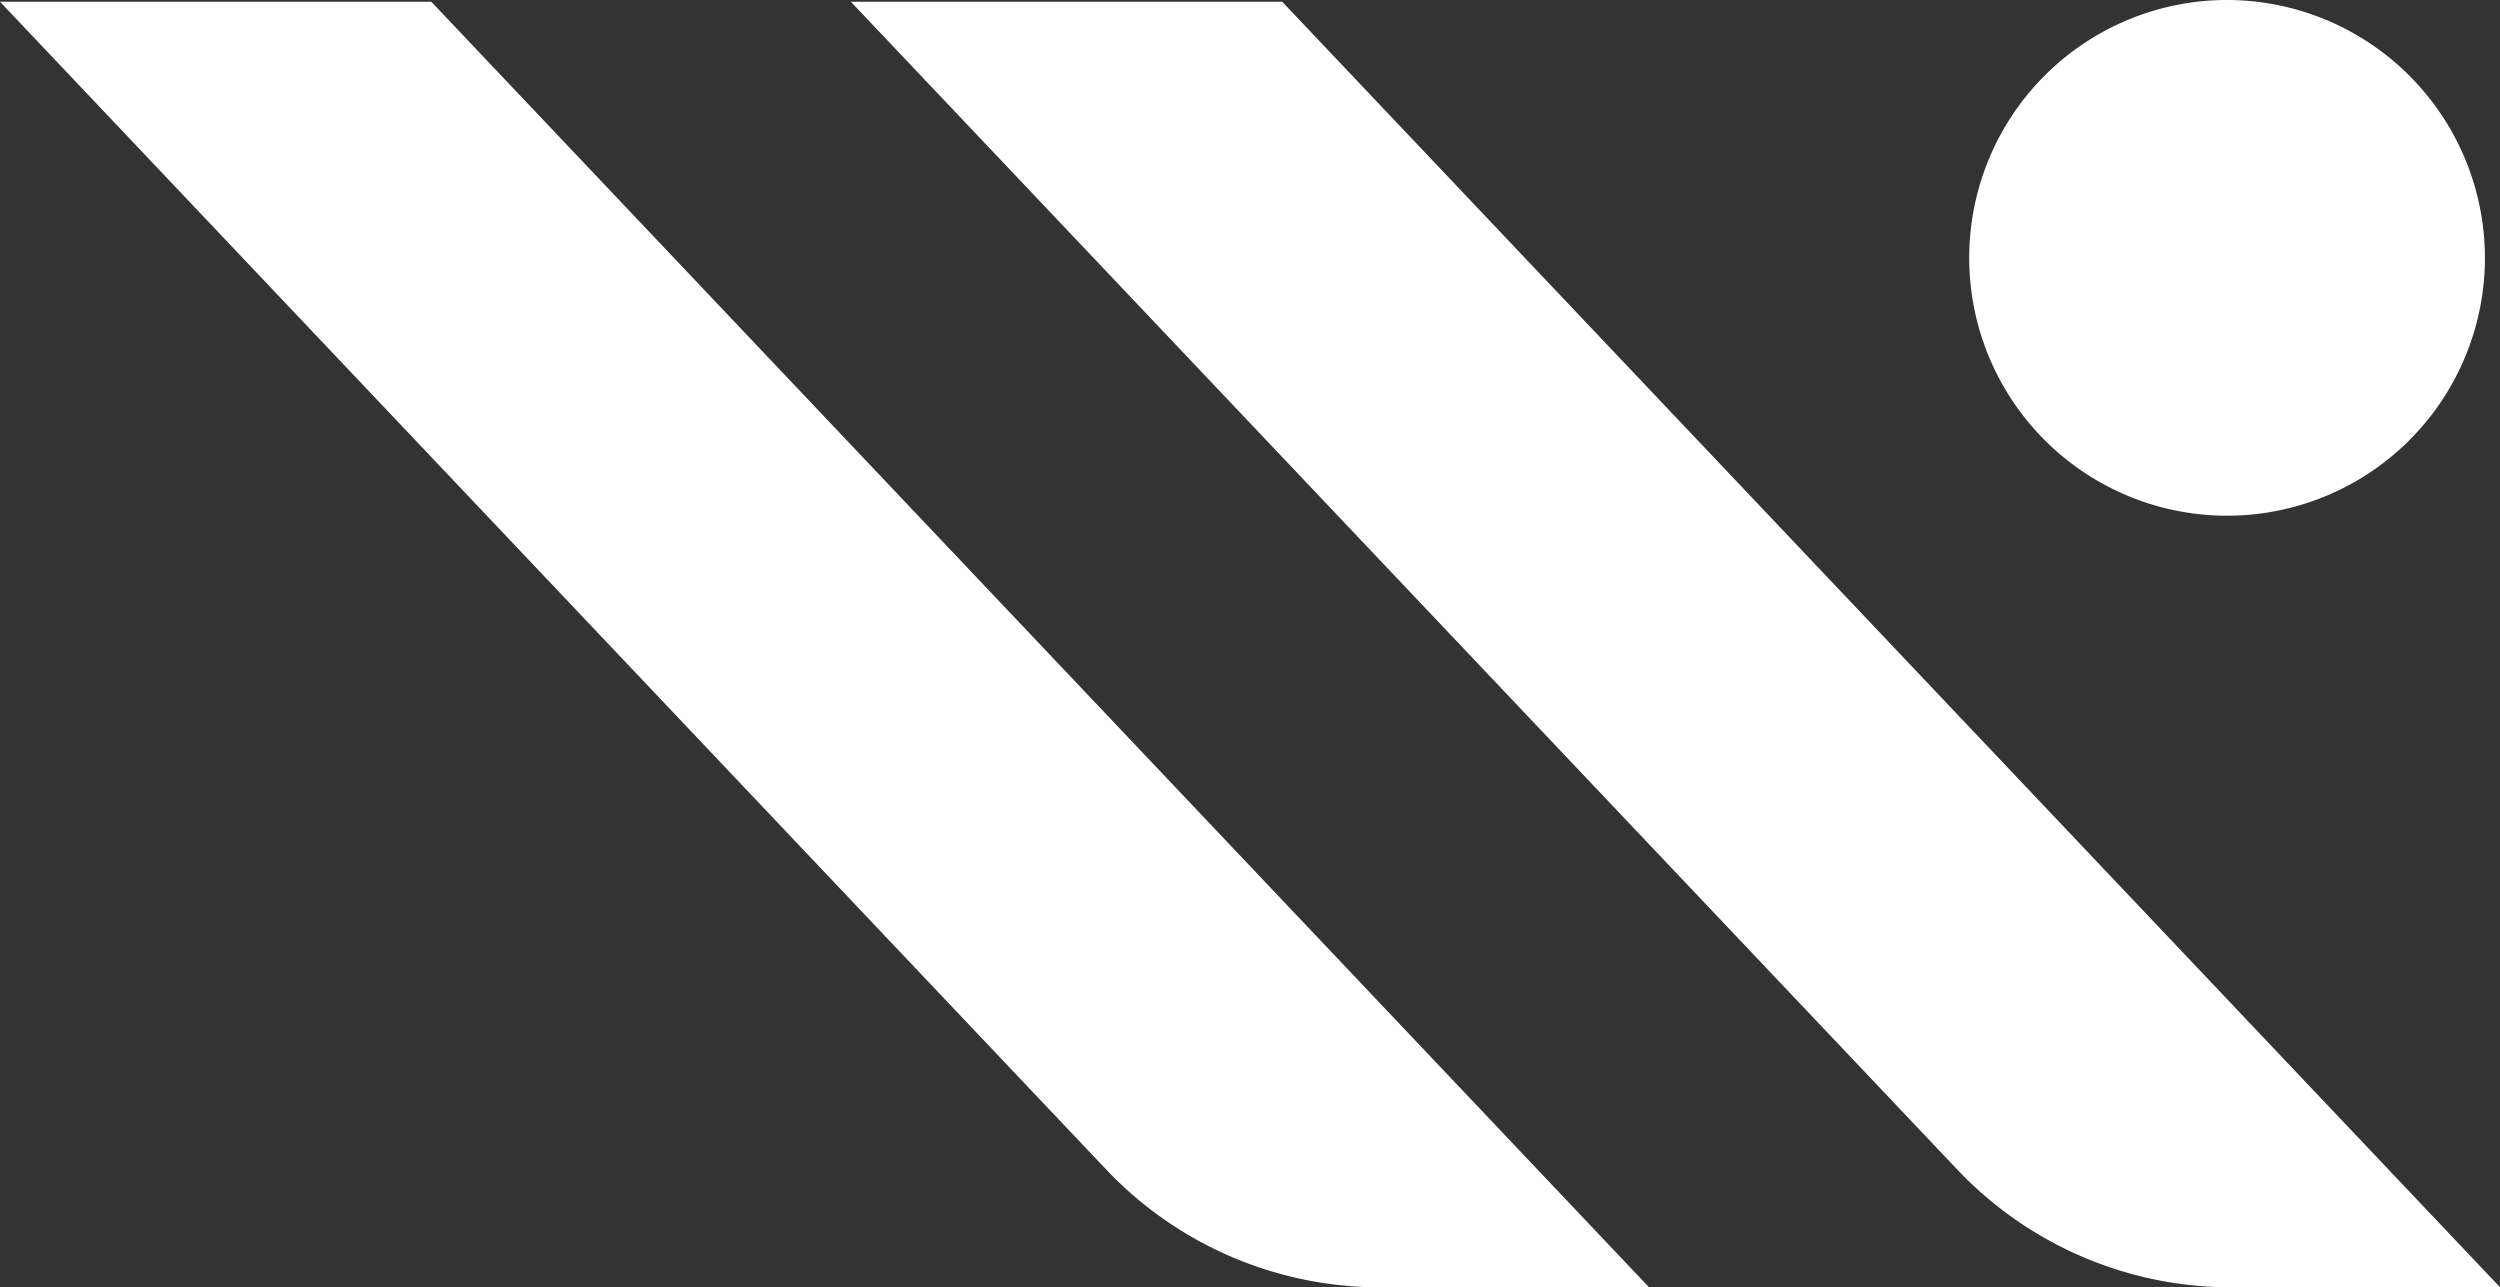 <?xml version="1.0" encoding="UTF-8"?> <svg xmlns="http://www.w3.org/2000/svg" width="134" height="69" viewBox="0 0 134 69"><rect x="0" y="0" width="134" height="69" fill="#333333" stroke="none"/><g id="Group_7409" data-name="Group 7409" transform="translate(-653 -6516.098)"><path id="Path_7047" data-name="Path 7047" d="M208.691.509A13.821,13.821,0,1,0,222.511,14.33,13.837,13.837,0,0,0,208.691.509" transform="translate(563.681 6515.589)" fill="#fff"></path><g id="Group_7408" data-name="Group 7408" transform="translate(653 6516.192)"><path id="Path_7048" data-name="Path 7048" d="M107.539.915l-.218-.231H84.2L143.5,63.275a20.22,20.22,0,0,0,14.68,6.315h14.419Z" transform="translate(-38.594 -0.684)" fill="#fff"></path><path id="Path_7049" data-name="Path 7049" d="M23.118.684H0L59.291,63.275a20.219,20.219,0,0,0,14.68,6.315H88.39L23.336.915Z" transform="translate(0 -0.684)" fill="#fff"></path></g></g></svg> 